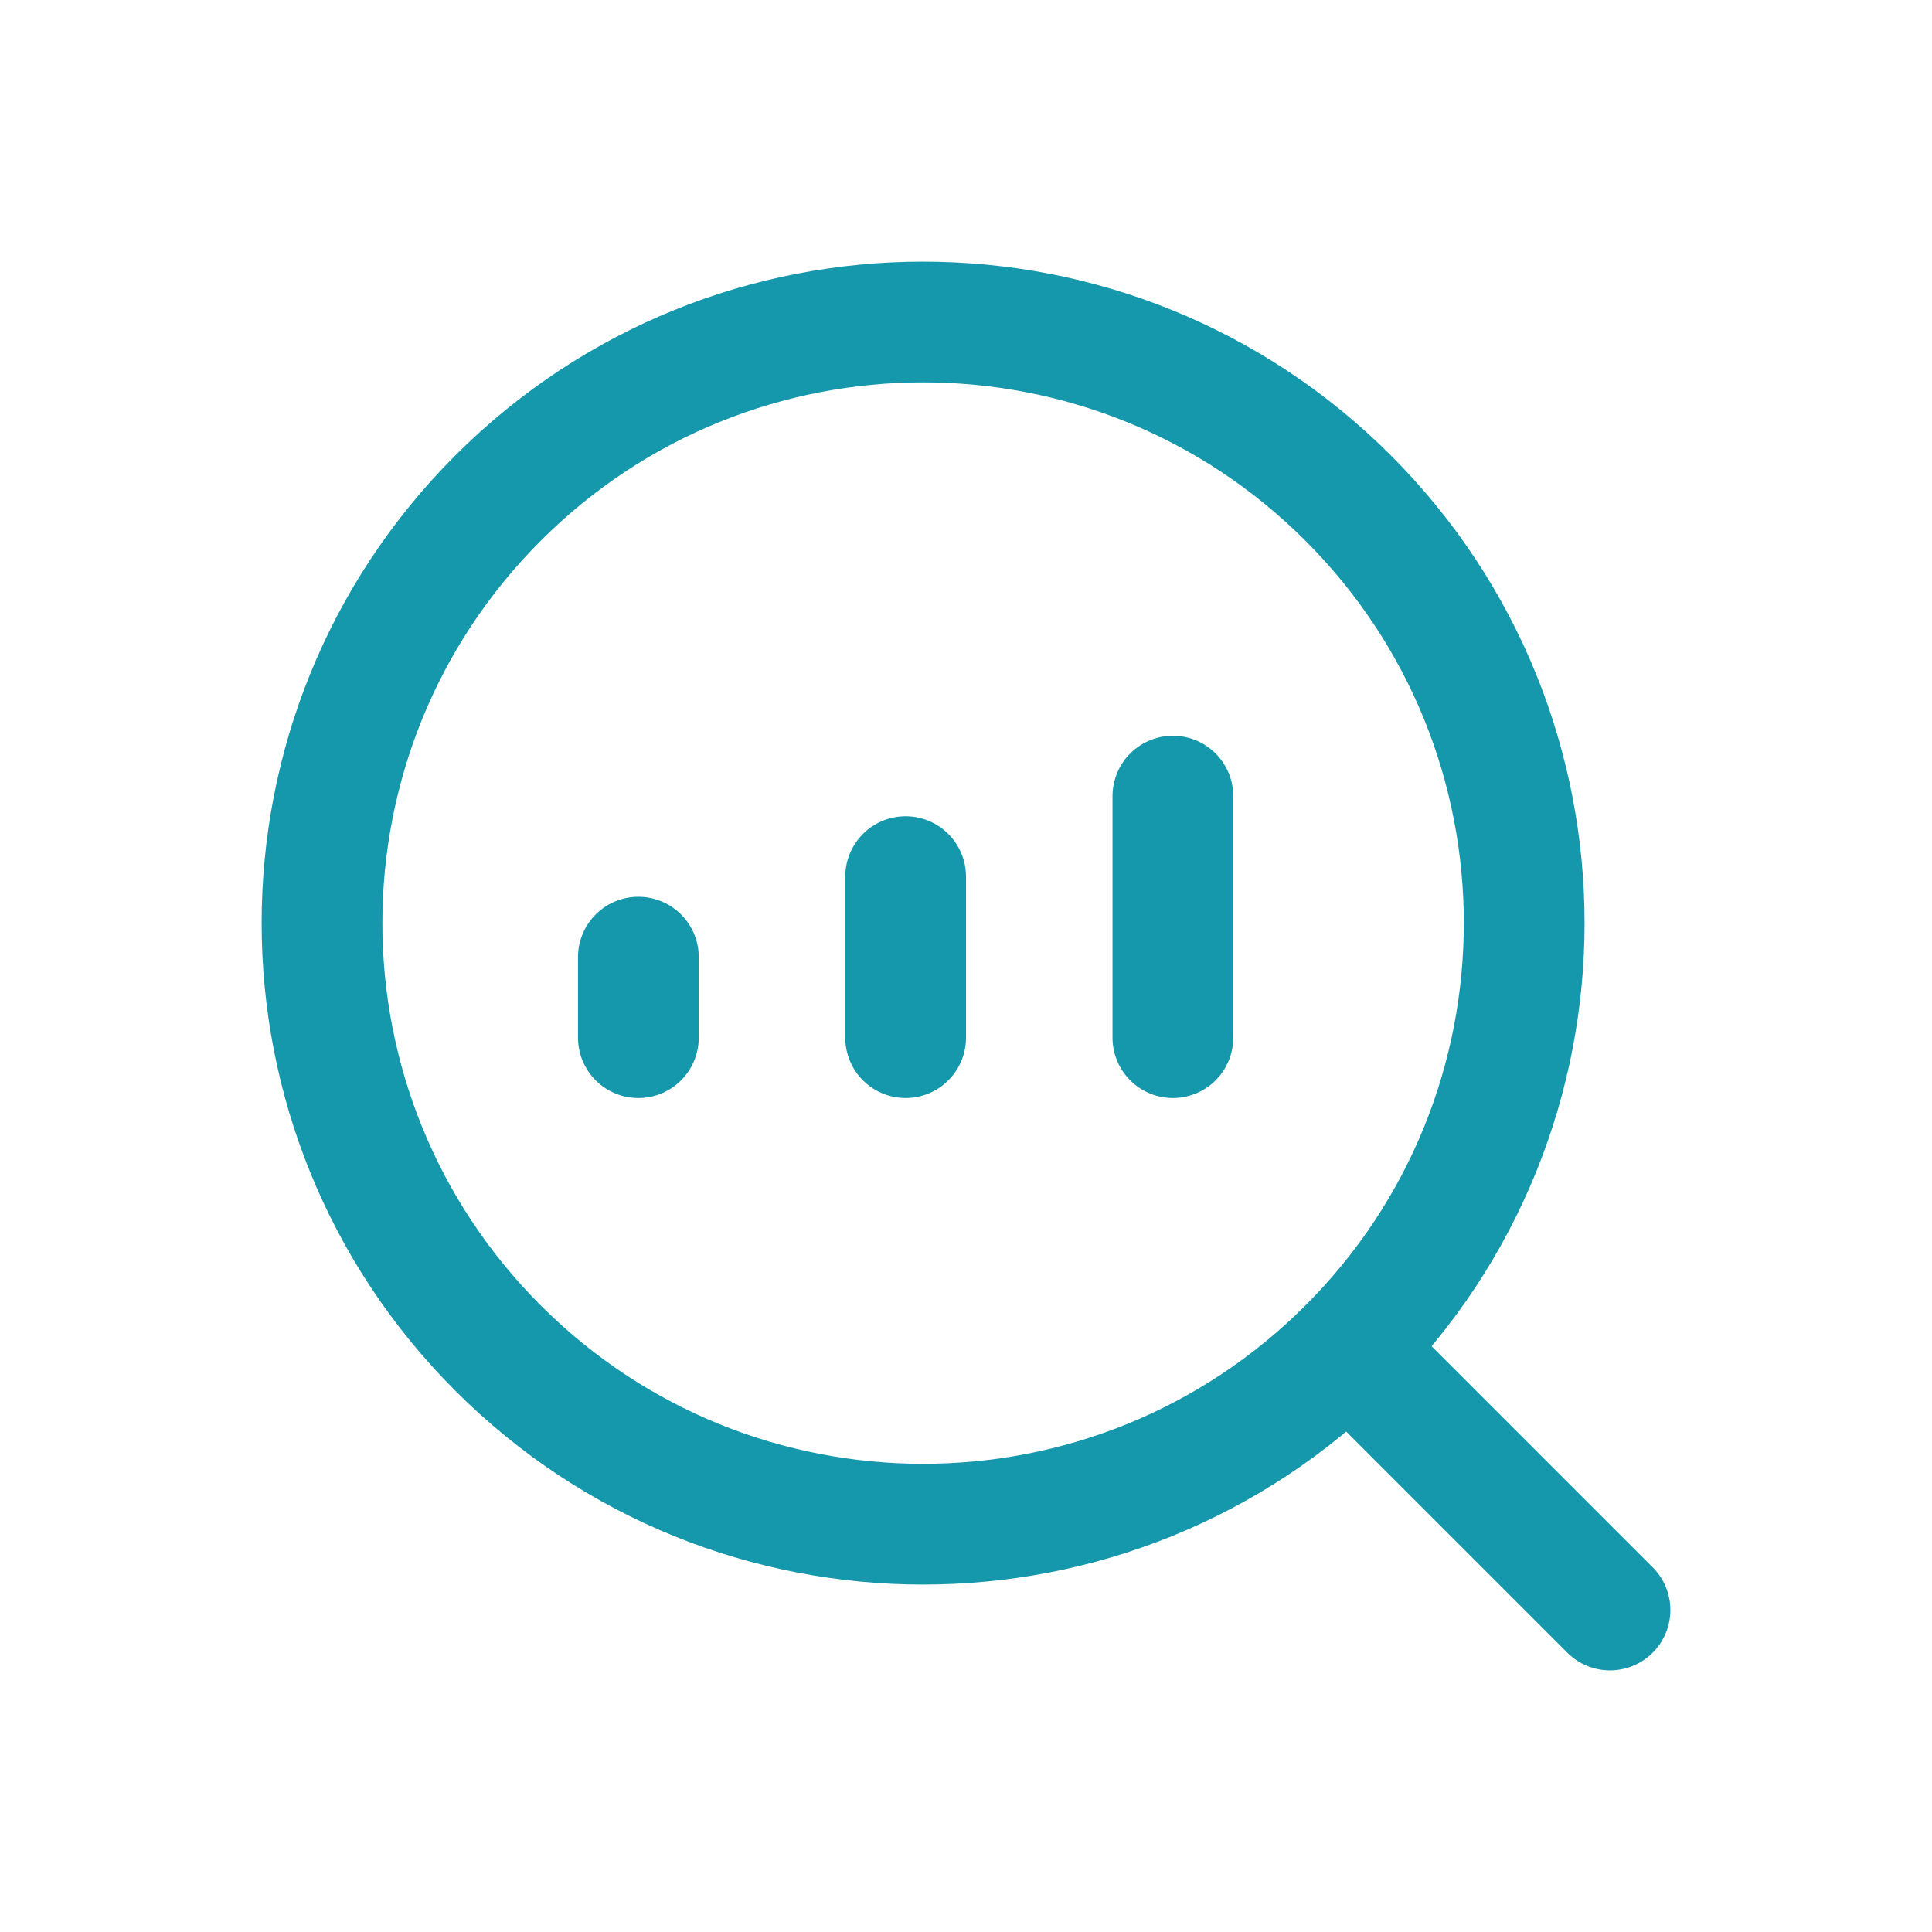 <?xml version="1.0" encoding="UTF-8"?> <svg xmlns="http://www.w3.org/2000/svg" width="24" height="24" viewBox="0 0 24 24" fill="none"><path d="M16.747 6.187C19.663 9.103 19.663 13.831 16.747 16.747C13.831 19.663 9.103 19.663 6.187 16.747C3.271 13.831 3.271 9.103 6.187 6.187C9.103 3.271 13.831 3.271 16.747 6.187" stroke="#1698AC" stroke-width="1.5" stroke-linecap="round" stroke-linejoin="round"></path><path d="M7.93 12.89V11.89" stroke="#1698AC" stroke-width="1.5" stroke-linecap="round" stroke-linejoin="round"></path><path d="M11.25 12.89V10.89" stroke="#1698AC" stroke-width="1.5" stroke-linecap="round" stroke-linejoin="round"></path><path d="M14.57 12.89V9.89" stroke="#1698AC" stroke-width="1.5" stroke-linecap="round" stroke-linejoin="round"></path><path d="M20 20L16.75 16.75" stroke="#1698AC" stroke-width="1.5" stroke-linecap="round" stroke-linejoin="round"></path></svg> 